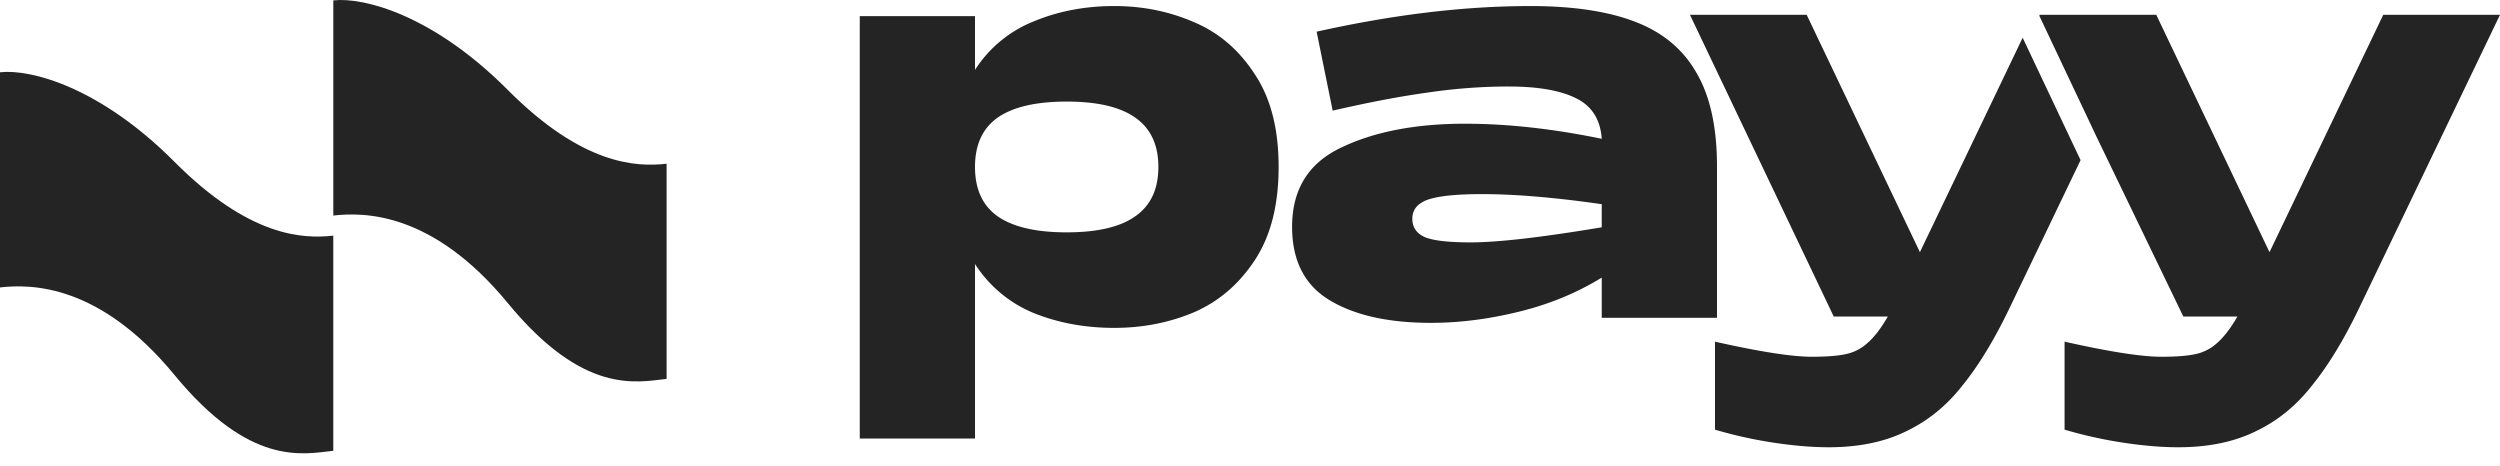 <svg xmlns="http://www.w3.org/2000/svg" width="177" height="33" fill="none"><path fill="#242424" fill-rule="evenodd" d="m148.484 9.786 6.096 12.624h3.831c-.497.855-.982 1.483-1.455 1.887a3.251 3.251 0 0 1-1.56.783c-.568.119-1.36.178-2.377.178-1.395 0-3.678-.356-6.847-1.068v6.23c1.372.404 2.767.713 4.186.926 1.419.214 2.708.32 3.867.32 2.128 0 3.961-.379 5.498-1.139 1.538-.735 2.862-1.815 3.973-3.24 1.136-1.4 2.235-3.204 3.299-5.411l10.004-20.828h-8.265l-8.053 16.805-8.009-16.788.008-.017h-8.281l.008.017-.024.05 4.101 8.671Zm-5.279-7.115-7.275 15.182-8.017-16.805h-8.265l10.181 21.362h3.831c-.497.855-.982 1.483-1.455 1.887a3.25 3.25 0 0 1-1.561.783c-.567.119-1.359.178-2.376.178-1.396 0-3.678-.356-6.847-1.068v6.23c1.372.404 2.767.713 4.186.926 1.419.214 2.708.32 3.867.32 2.128 0 3.961-.379 5.498-1.139 1.537-.735 2.862-1.815 3.973-3.24 1.136-1.4 2.235-3.204 3.299-5.411l5.061-10.537-4.1-8.668ZM84.532 1.567c-1.75-.76-3.63-1.139-5.64-1.139-2.081 0-3.997.368-5.747 1.104A8.796 8.796 0 0 0 69.03 4.95V1.14h-8.159v29.907h8.16V18.692a9.01 9.01 0 0 0 4.114 3.454c1.75.712 3.666 1.068 5.747 1.068 2.01 0 3.89-.368 5.64-1.104 1.75-.76 3.18-1.982 4.292-3.667 1.136-1.709 1.703-3.916 1.703-6.622s-.567-4.901-1.703-6.587c-1.111-1.709-2.542-2.93-4.292-3.667Zm-4.15 13.743c-1.065.76-2.684 1.14-4.86 1.14s-3.808-.38-4.896-1.14c-1.064-.76-1.596-1.923-1.596-3.49 0-1.566.532-2.729 1.596-3.488 1.088-.76 2.72-1.14 4.896-1.14 2.175 0 3.795.38 4.86 1.14 1.087.76 1.631 1.922 1.631 3.489 0 1.566-.544 2.73-1.631 3.489ZM108.33.428c3.027 0 5.498.368 7.414 1.104 1.939.735 3.382 1.922 4.328 3.56.969 1.614 1.466 3.774 1.49 6.48v10.93h-8.159v-2.848c-1.774 1.091-3.737 1.898-5.889 2.42-2.128.523-4.198.784-6.208.784-3.003 0-5.392-.534-7.166-1.602-1.773-1.068-2.66-2.801-2.66-5.198 0-2.659 1.17-4.534 3.512-5.626 2.341-1.115 5.25-1.673 8.726-1.673 3.004 0 6.232.356 9.685 1.068-.095-1.376-.71-2.338-1.845-2.884-1.112-.546-2.696-.819-4.754-.819a39.27 39.27 0 0 0-5.711.428c-1.915.26-4.162.688-6.74 1.281l-1.135-5.59C98.634 1.034 103.671.429 108.33.429Zm-4.222 16.733c1.94 0 5.038-.356 9.295-1.068v-1.637c-3.311-.475-6.137-.713-8.479-.713-1.797 0-3.074.131-3.831.392-.733.261-1.1.712-1.1 1.353 0 .617.308 1.056.923 1.317.615.238 1.679.356 3.192.356Z" clip-rule="evenodd"/><path fill="#242424" d="M35.958 6.375C30.677 1.07 25.766-.215 23.598.028V15.26c2.168-.242 7.023-.282 12.36 6.206 5.338 6.488 9.069 5.602 11.237 5.36V11.593c-2.168.243-5.956.085-11.237-5.218ZM12.36 11.464C7.08 6.161 2.168 4.874 0 5.117V20.35c2.168-.242 7.023-.282 12.36 6.206 5.338 6.488 9.069 5.602 11.237 5.36V16.683c-2.168.242-5.955.084-11.237-5.219Z"/></svg>